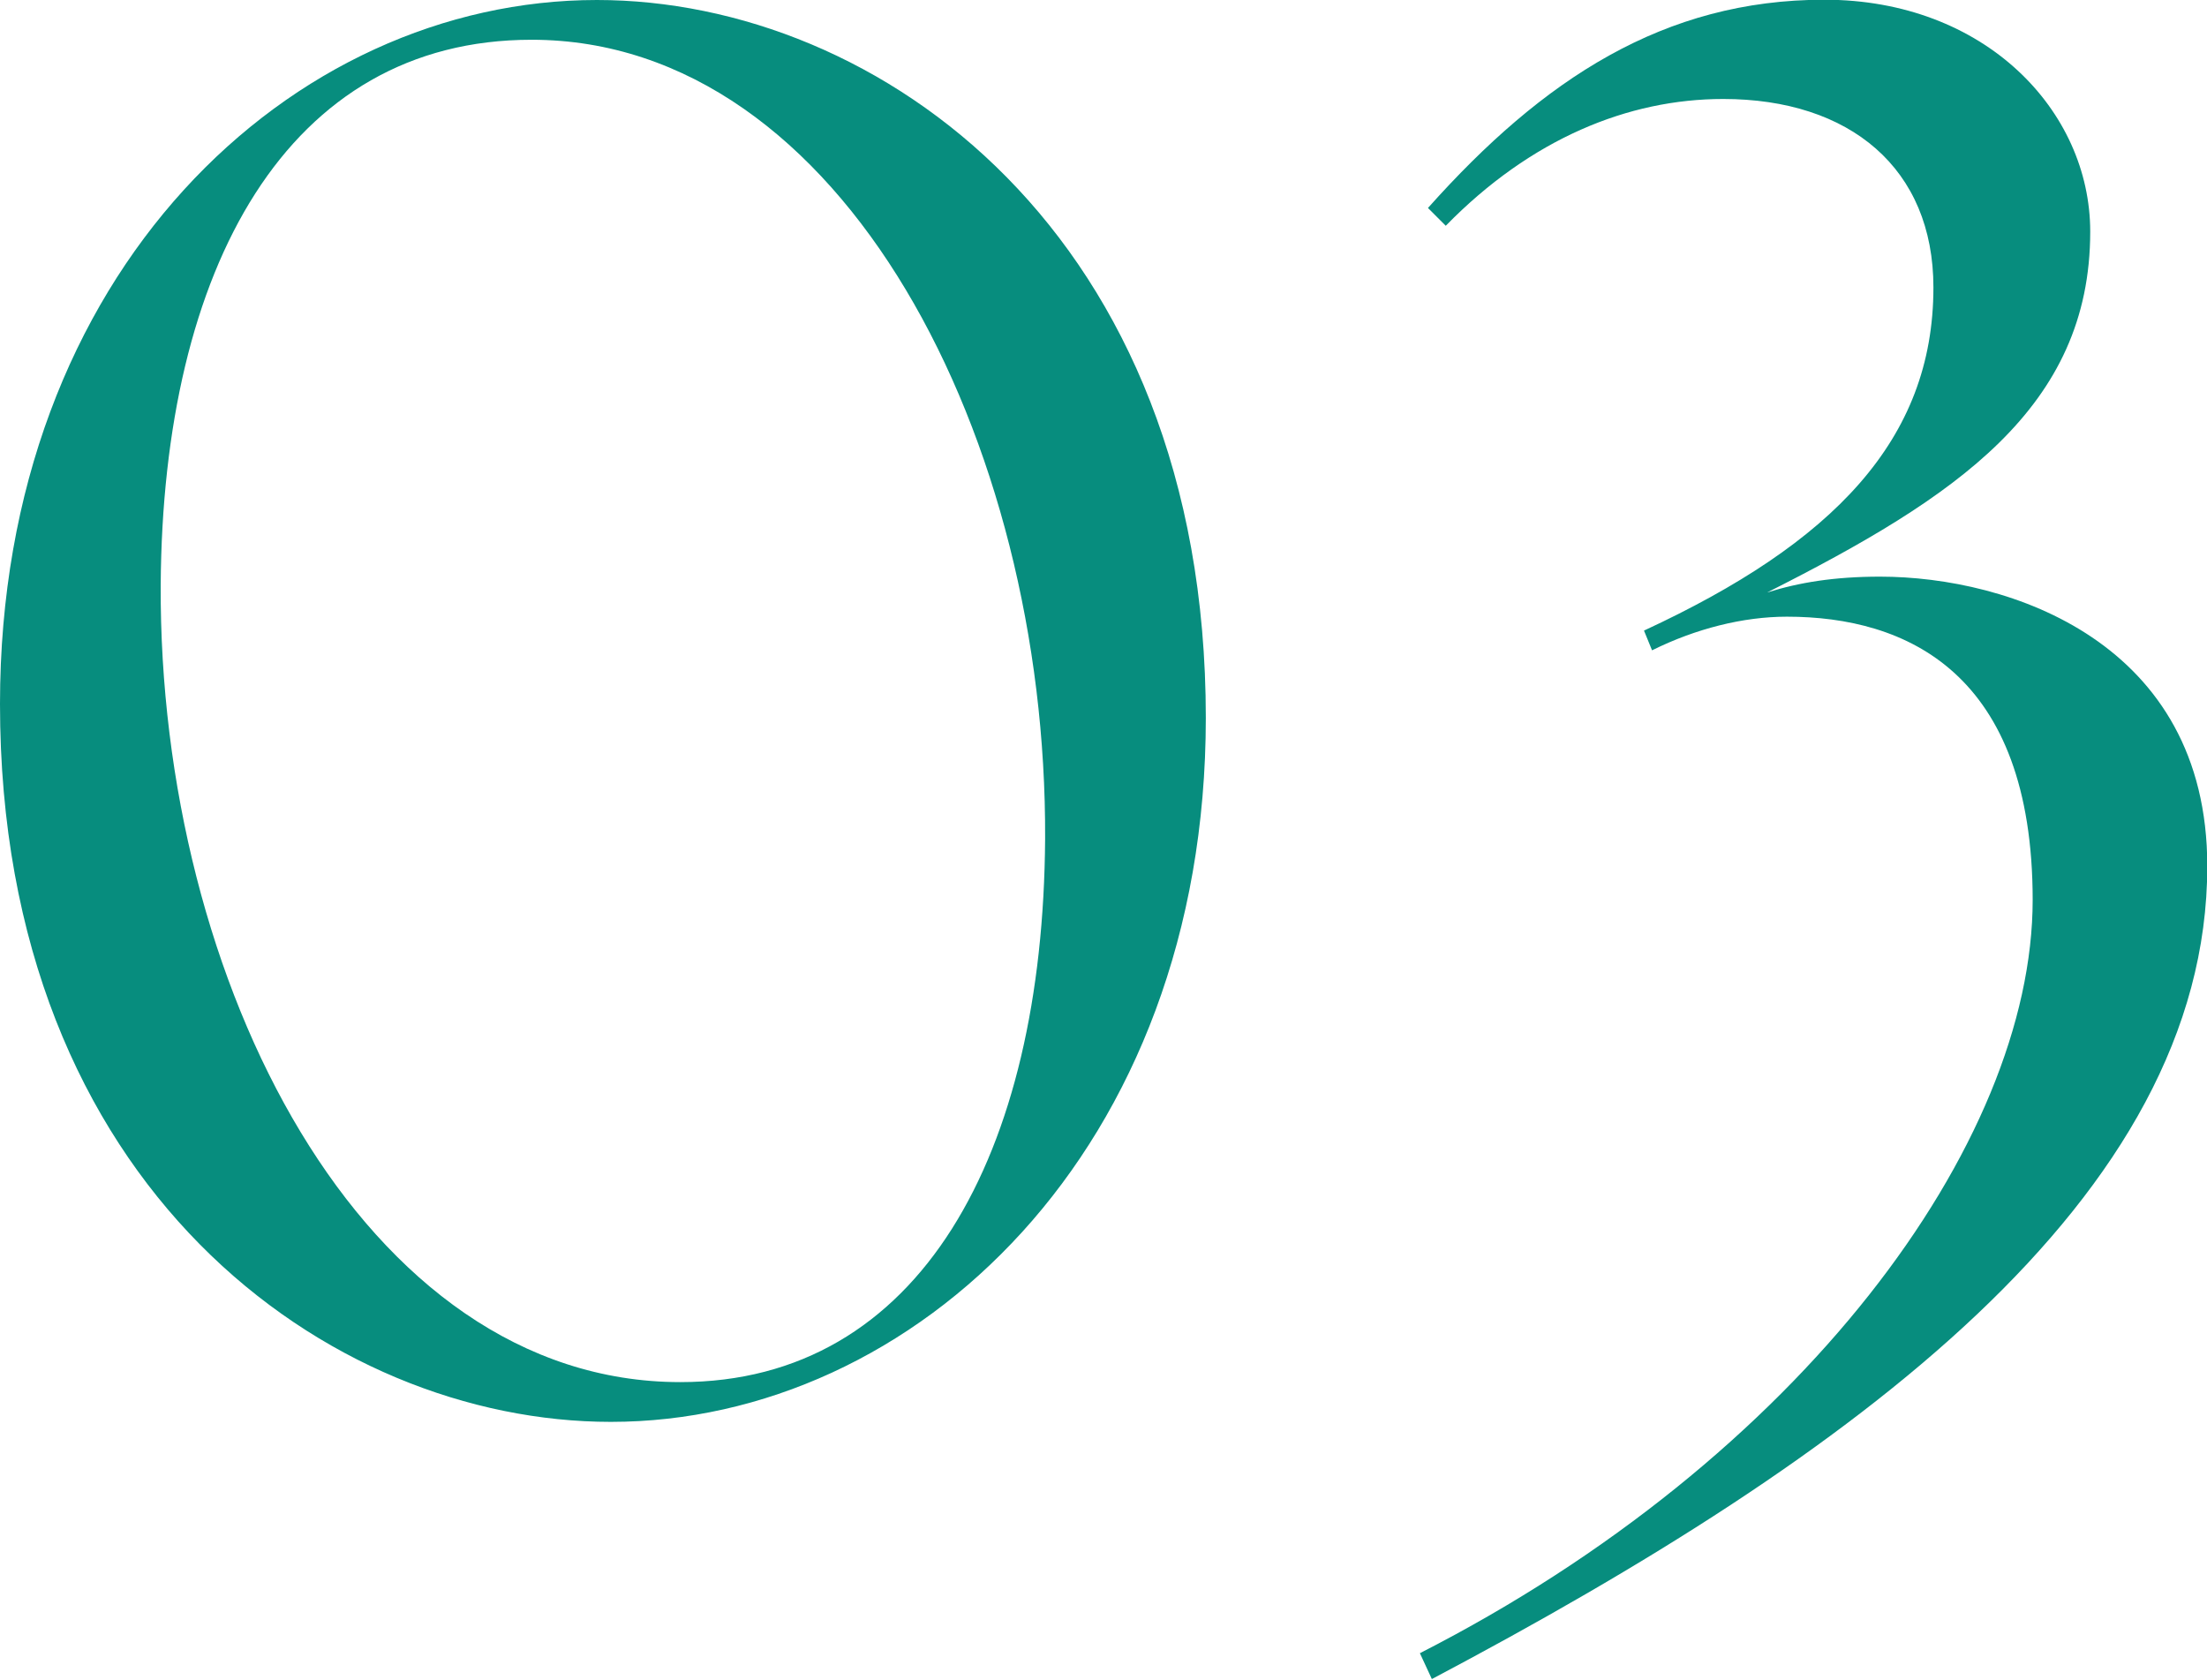 <?xml version="1.0" encoding="UTF-8"?>
<svg id="_レイヤー_2" data-name="レイヤー 2" xmlns="http://www.w3.org/2000/svg" width="79.38" height="60.41" viewBox="0 0 79.38 60.41">
  <defs>
    <style>
      .cls-1 {
        fill: #078d7e;
        stroke-width: 0px;
      }
    </style>
  </defs>
  <g id="_レイヤー_1-2" data-name="レイヤー 1">
    <g>
      <path class="cls-1" d="M0,25.32C0,9.77,10.48,0,21.47,0c10.13,0,21.9,8.42,21.9,25.82,0,15.55-10.48,25.32-21.4,25.32C11.84,51.14,0,42.72,0,25.32ZM37.59,30.17c.07-14.34-7.27-28.74-18.47-28.74C10.34,1.43,5.85,9.63,5.78,21.04c-.07,14.26,7.27,28.67,18.69,28.67,8.63,0,13.05-8.2,13.12-19.54Z"/>
      <path class="cls-1" d="M73.11,32.38c0-8.2-4.56-10.2-8.84-10.2-1.57,0-3.28.43-4.85,1.21l-.29-.71c6.78-3.14,10.41-6.85,10.41-12.34,0-4.28-3-6.78-7.56-6.78-3.42,0-6.92,1.43-9.98,4.56l-.64-.64c4.14-4.64,8.49-7.49,14.26-7.49s9.56,3.99,9.56,8.34c0,6.35-4.85,9.56-11.62,12.98,1.14-.36,2.42-.57,4.06-.57,4.64,0,11.77,2.35,11.77,10.41,0,11.98-12.77,21.25-27.89,29.24l-.43-.93c13.69-6.99,22.04-18.33,22.04-27.1Z"/>
    </g>
  </g>
</svg>